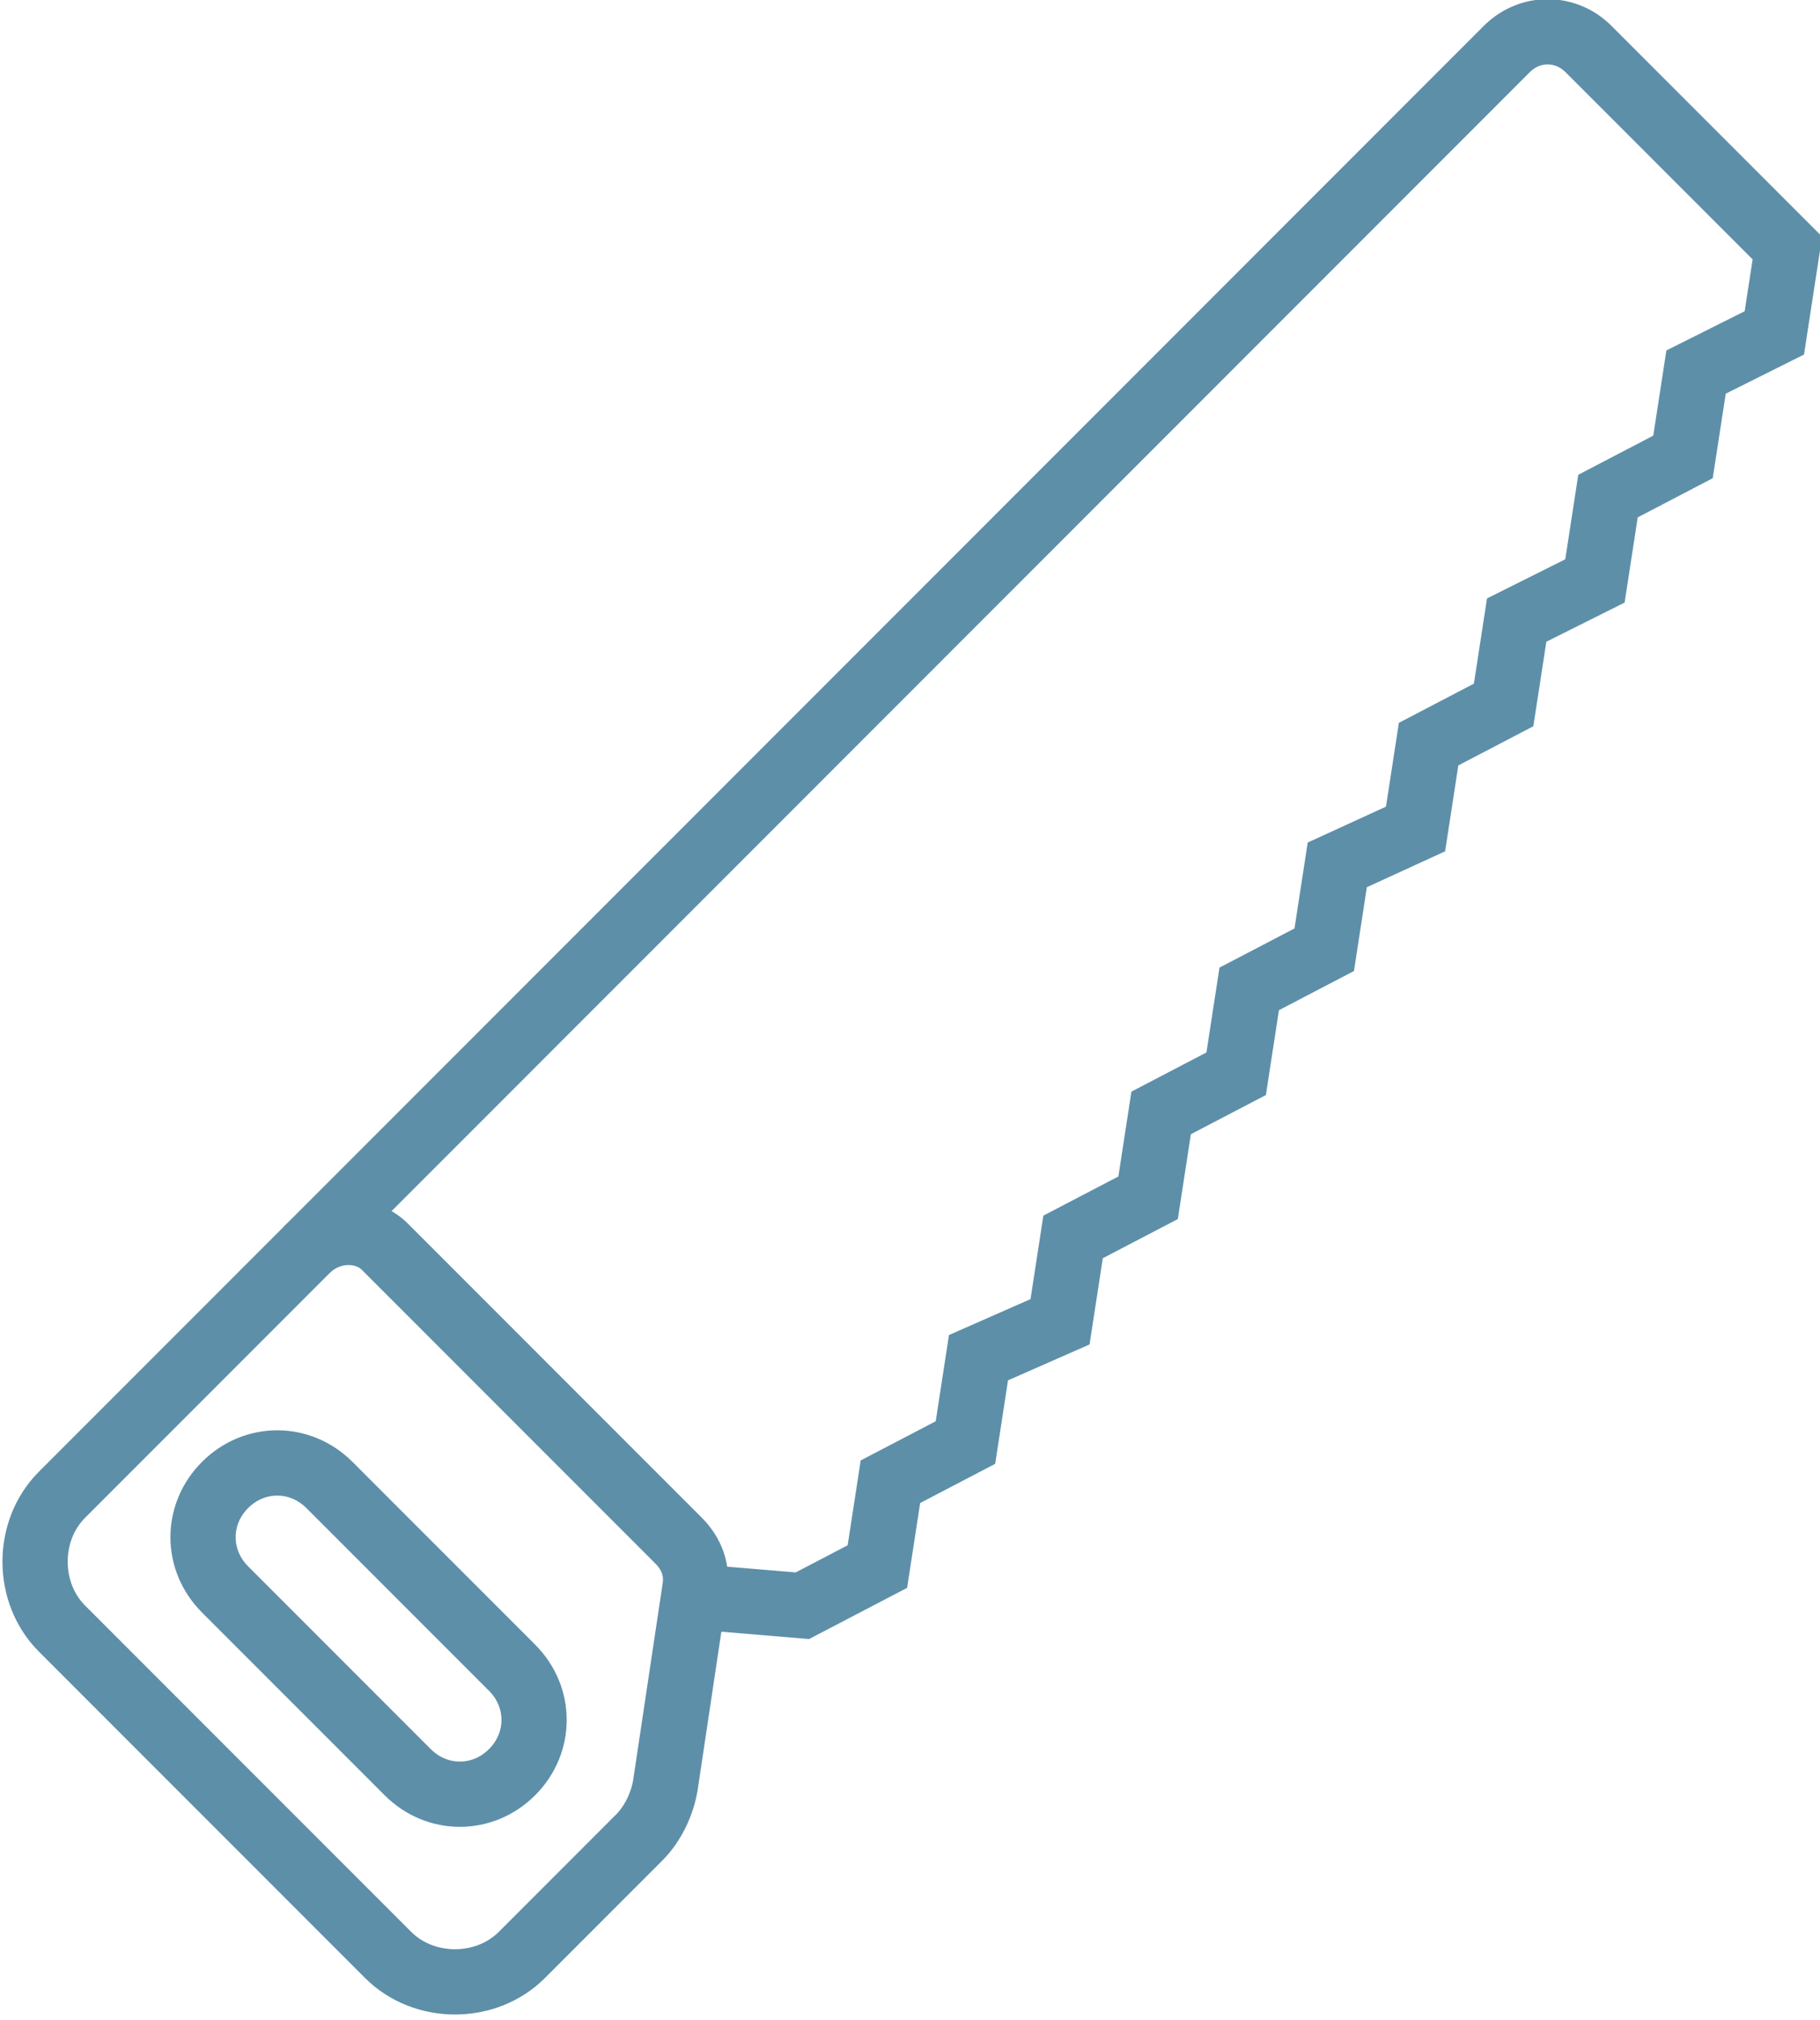 <?xml version="1.0" encoding="utf-8"?>
<!-- Generator: Adobe Illustrator 19.0.0, SVG Export Plug-In . SVG Version: 6.00 Build 0)  -->
<svg version="1.1" id="Layer_1" xmlns="http://www.w3.org/2000/svg" xmlns:xlink="http://www.w3.org/1999/xlink" x="0px" y="0px"
	 width="55.8px" height="61.9px" viewBox="0 0 55.8 61.9" style="enable-background:new 0 0 55.8 61.9;" xml:space="preserve">
<style type="text/css">
	.st0{clip-path:url(#SVGID_2_);fill:none;stroke:#5D8FA9;stroke-width:2;stroke-miterlimit:10;}
</style>
<g>
	<defs>
		<rect id="SVGID_1_" y="0" width="55.8" height="61.9"/>
	</defs>
	<clipPath id="SVGID_2_">
		<use xlink:href="#SVGID_1_"  style="overflow:visible;"/>
	</clipPath>
	<path class="st0" d="M9.4,38.3L46.2,1.5c0.7-0.7,1.8-0.7,2.5,0l6.1,6.1l-0.4,2.6L52,11.4L51.6,14l-2.3,1.2l-0.4,2.6L46.5,19
		l-0.4,2.6l-2.3,1.2l-0.4,2.6L41,26.5l-0.4,2.6l-2.3,1.2l-0.4,2.6l-2.3,1.2l-0.4,2.6l-2.3,1.2l-0.4,2.6L30,41.6l-0.4,2.6l-2.3,1.2
		L26.9,48l-2.3,1.2L21,48.9"/>
	<path class="st0" d="M9.4,38.3l-7.5,7.5c-1.1,1.1-1.1,3,0,4.1l10,10c1.1,1.1,3,1.1,4.1,0l3.6-3.6c0.4-0.4,0.7-1,0.8-1.6l0.9-6
		c0.1-0.6-0.1-1.1-0.5-1.5l-9-9C11.2,37.6,10.1,37.6,9.4,38.3z M15.7,51.1c0.9,0.9,0.9,2.3,0,3.2c-0.9,0.9-2.3,0.9-3.2,0l-5.6-5.6
		c-0.9-0.9-0.9-2.3,0-3.2c0.9-0.9,2.3-0.9,3.2,0L15.7,51.1z"/>
</g>
</svg>
